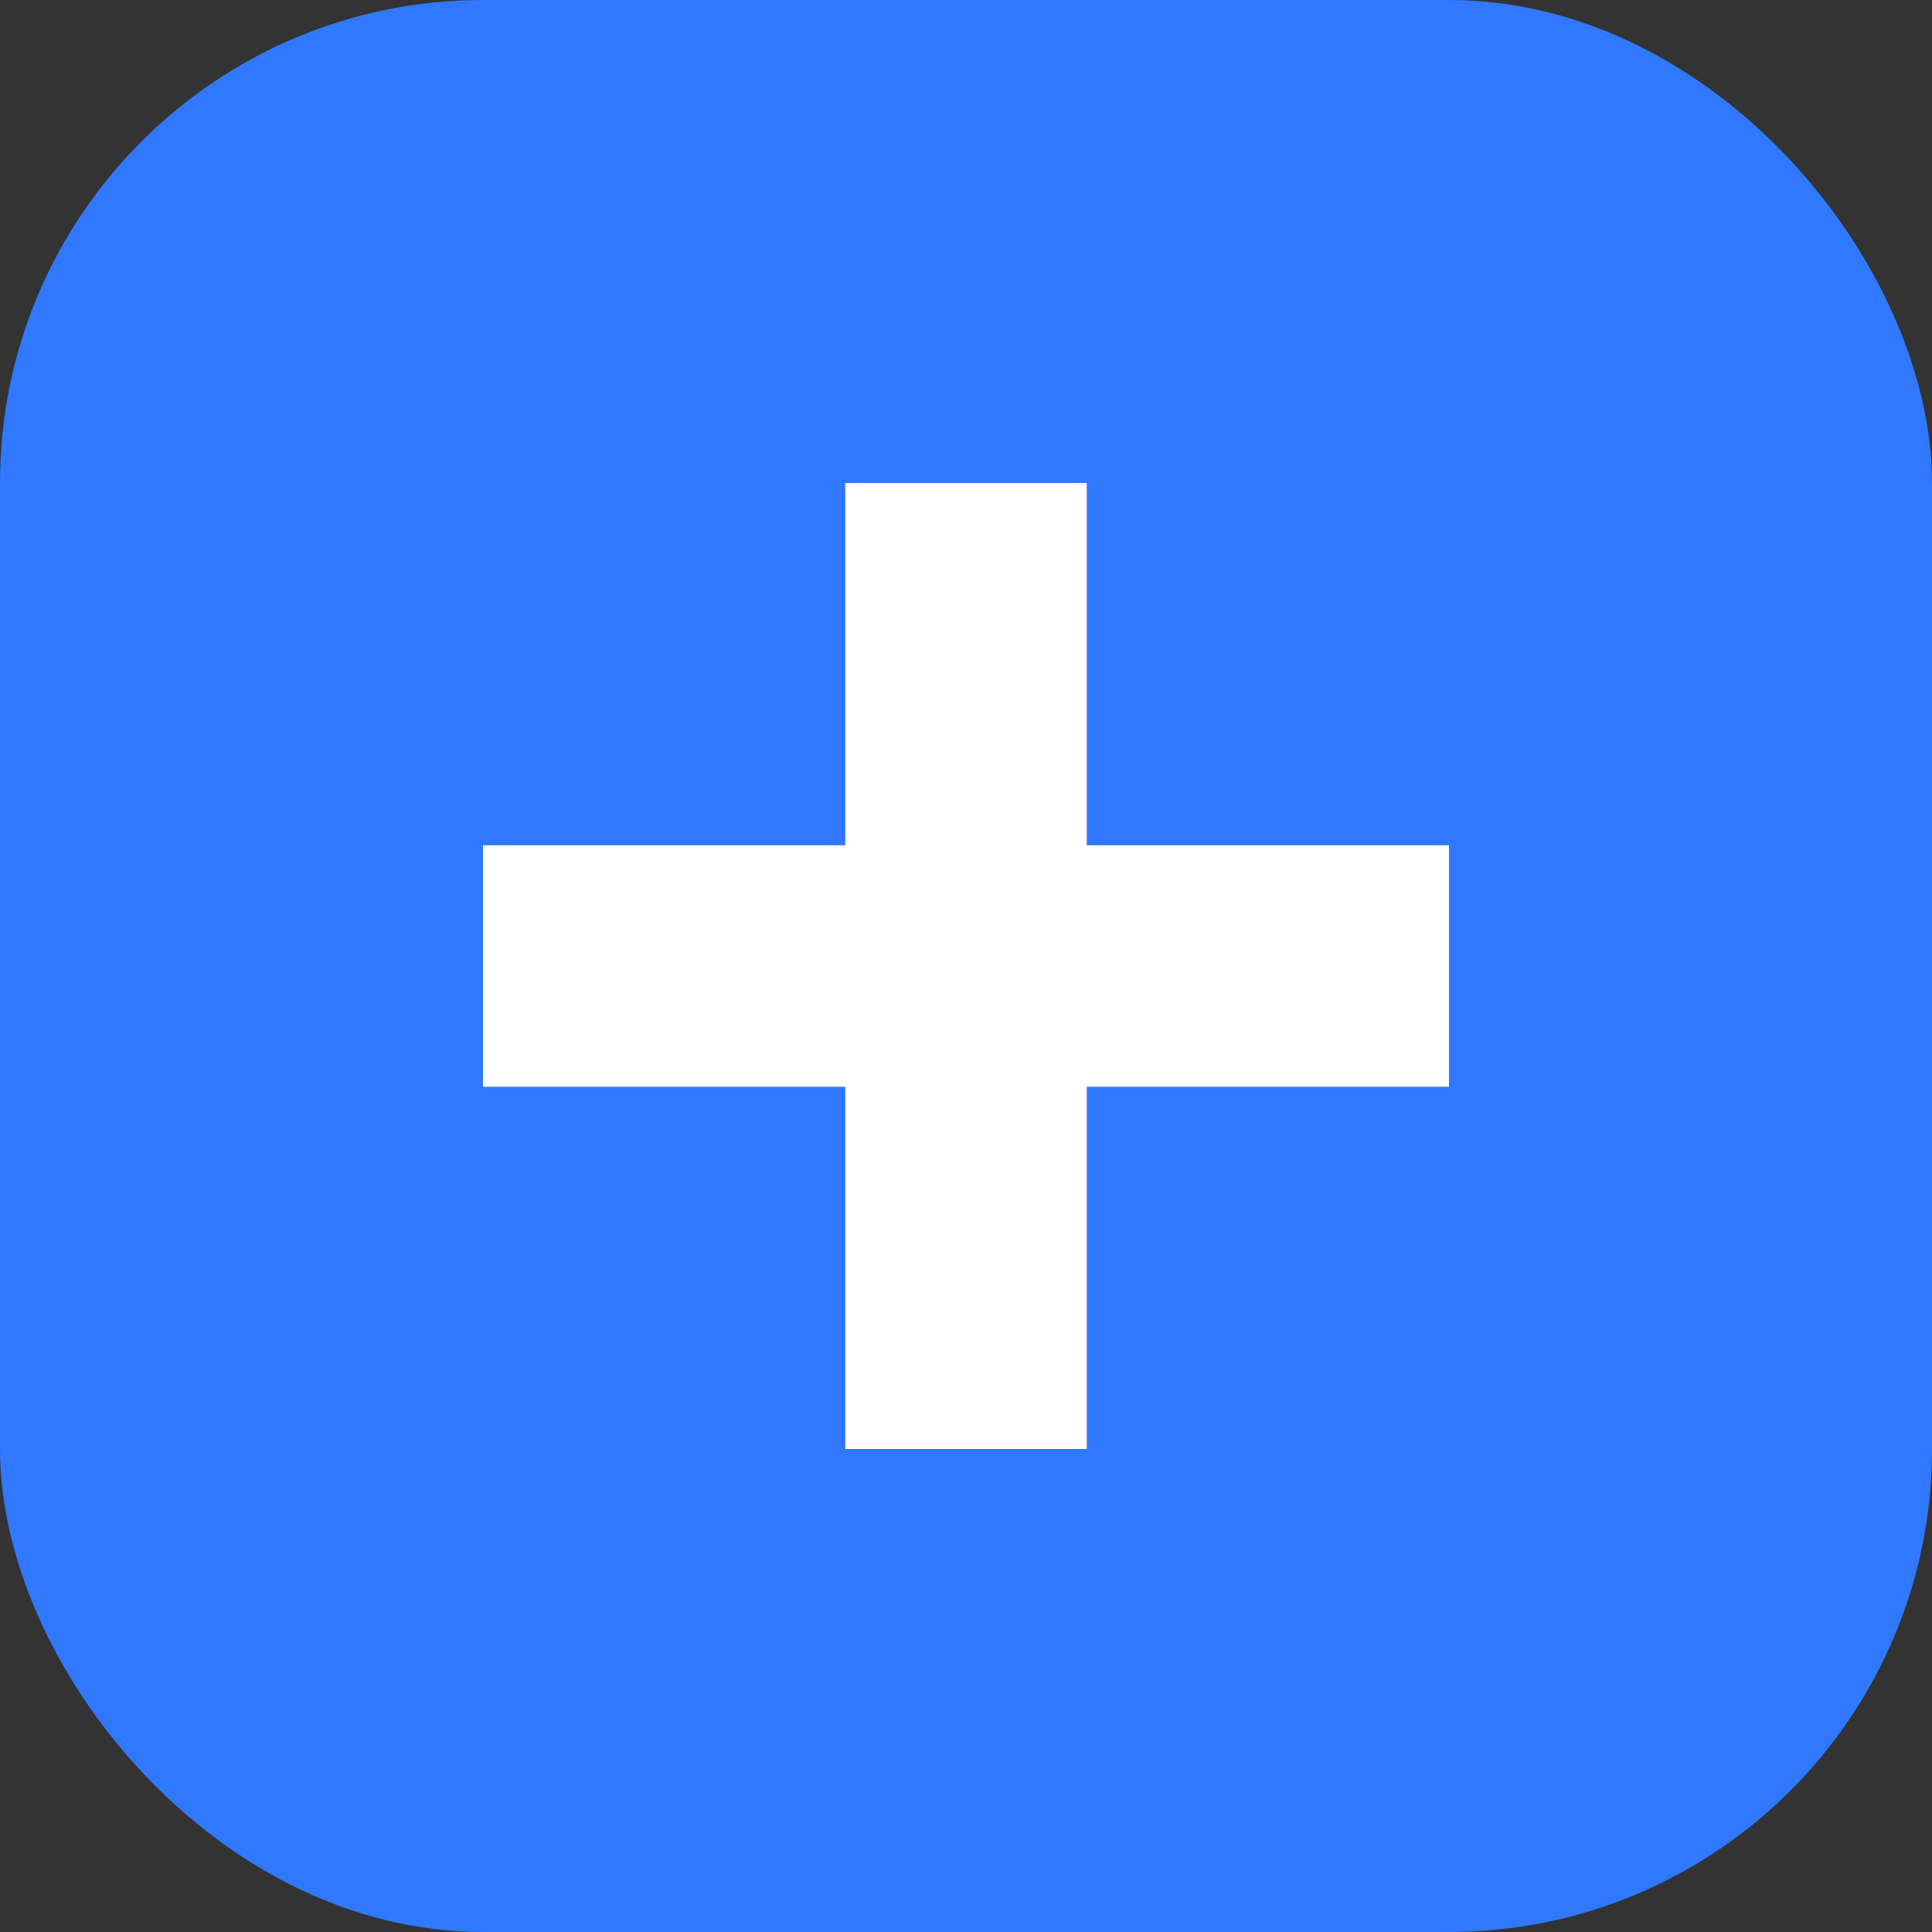 <svg width="32" height="32" viewBox="0 0 32 32" fill="none" xmlns="http://www.w3.org/2000/svg">
  <rect x="0" y="0" width="32" height="32" fill="#333333" stroke="none"/>
  <rect width="32" height="32" rx="8" fill="#2F78FF"/>
  <path d="M24 14H18V8H14V14H8V18H14V24H18V18H24V14Z" fill="white"/>
</svg> 